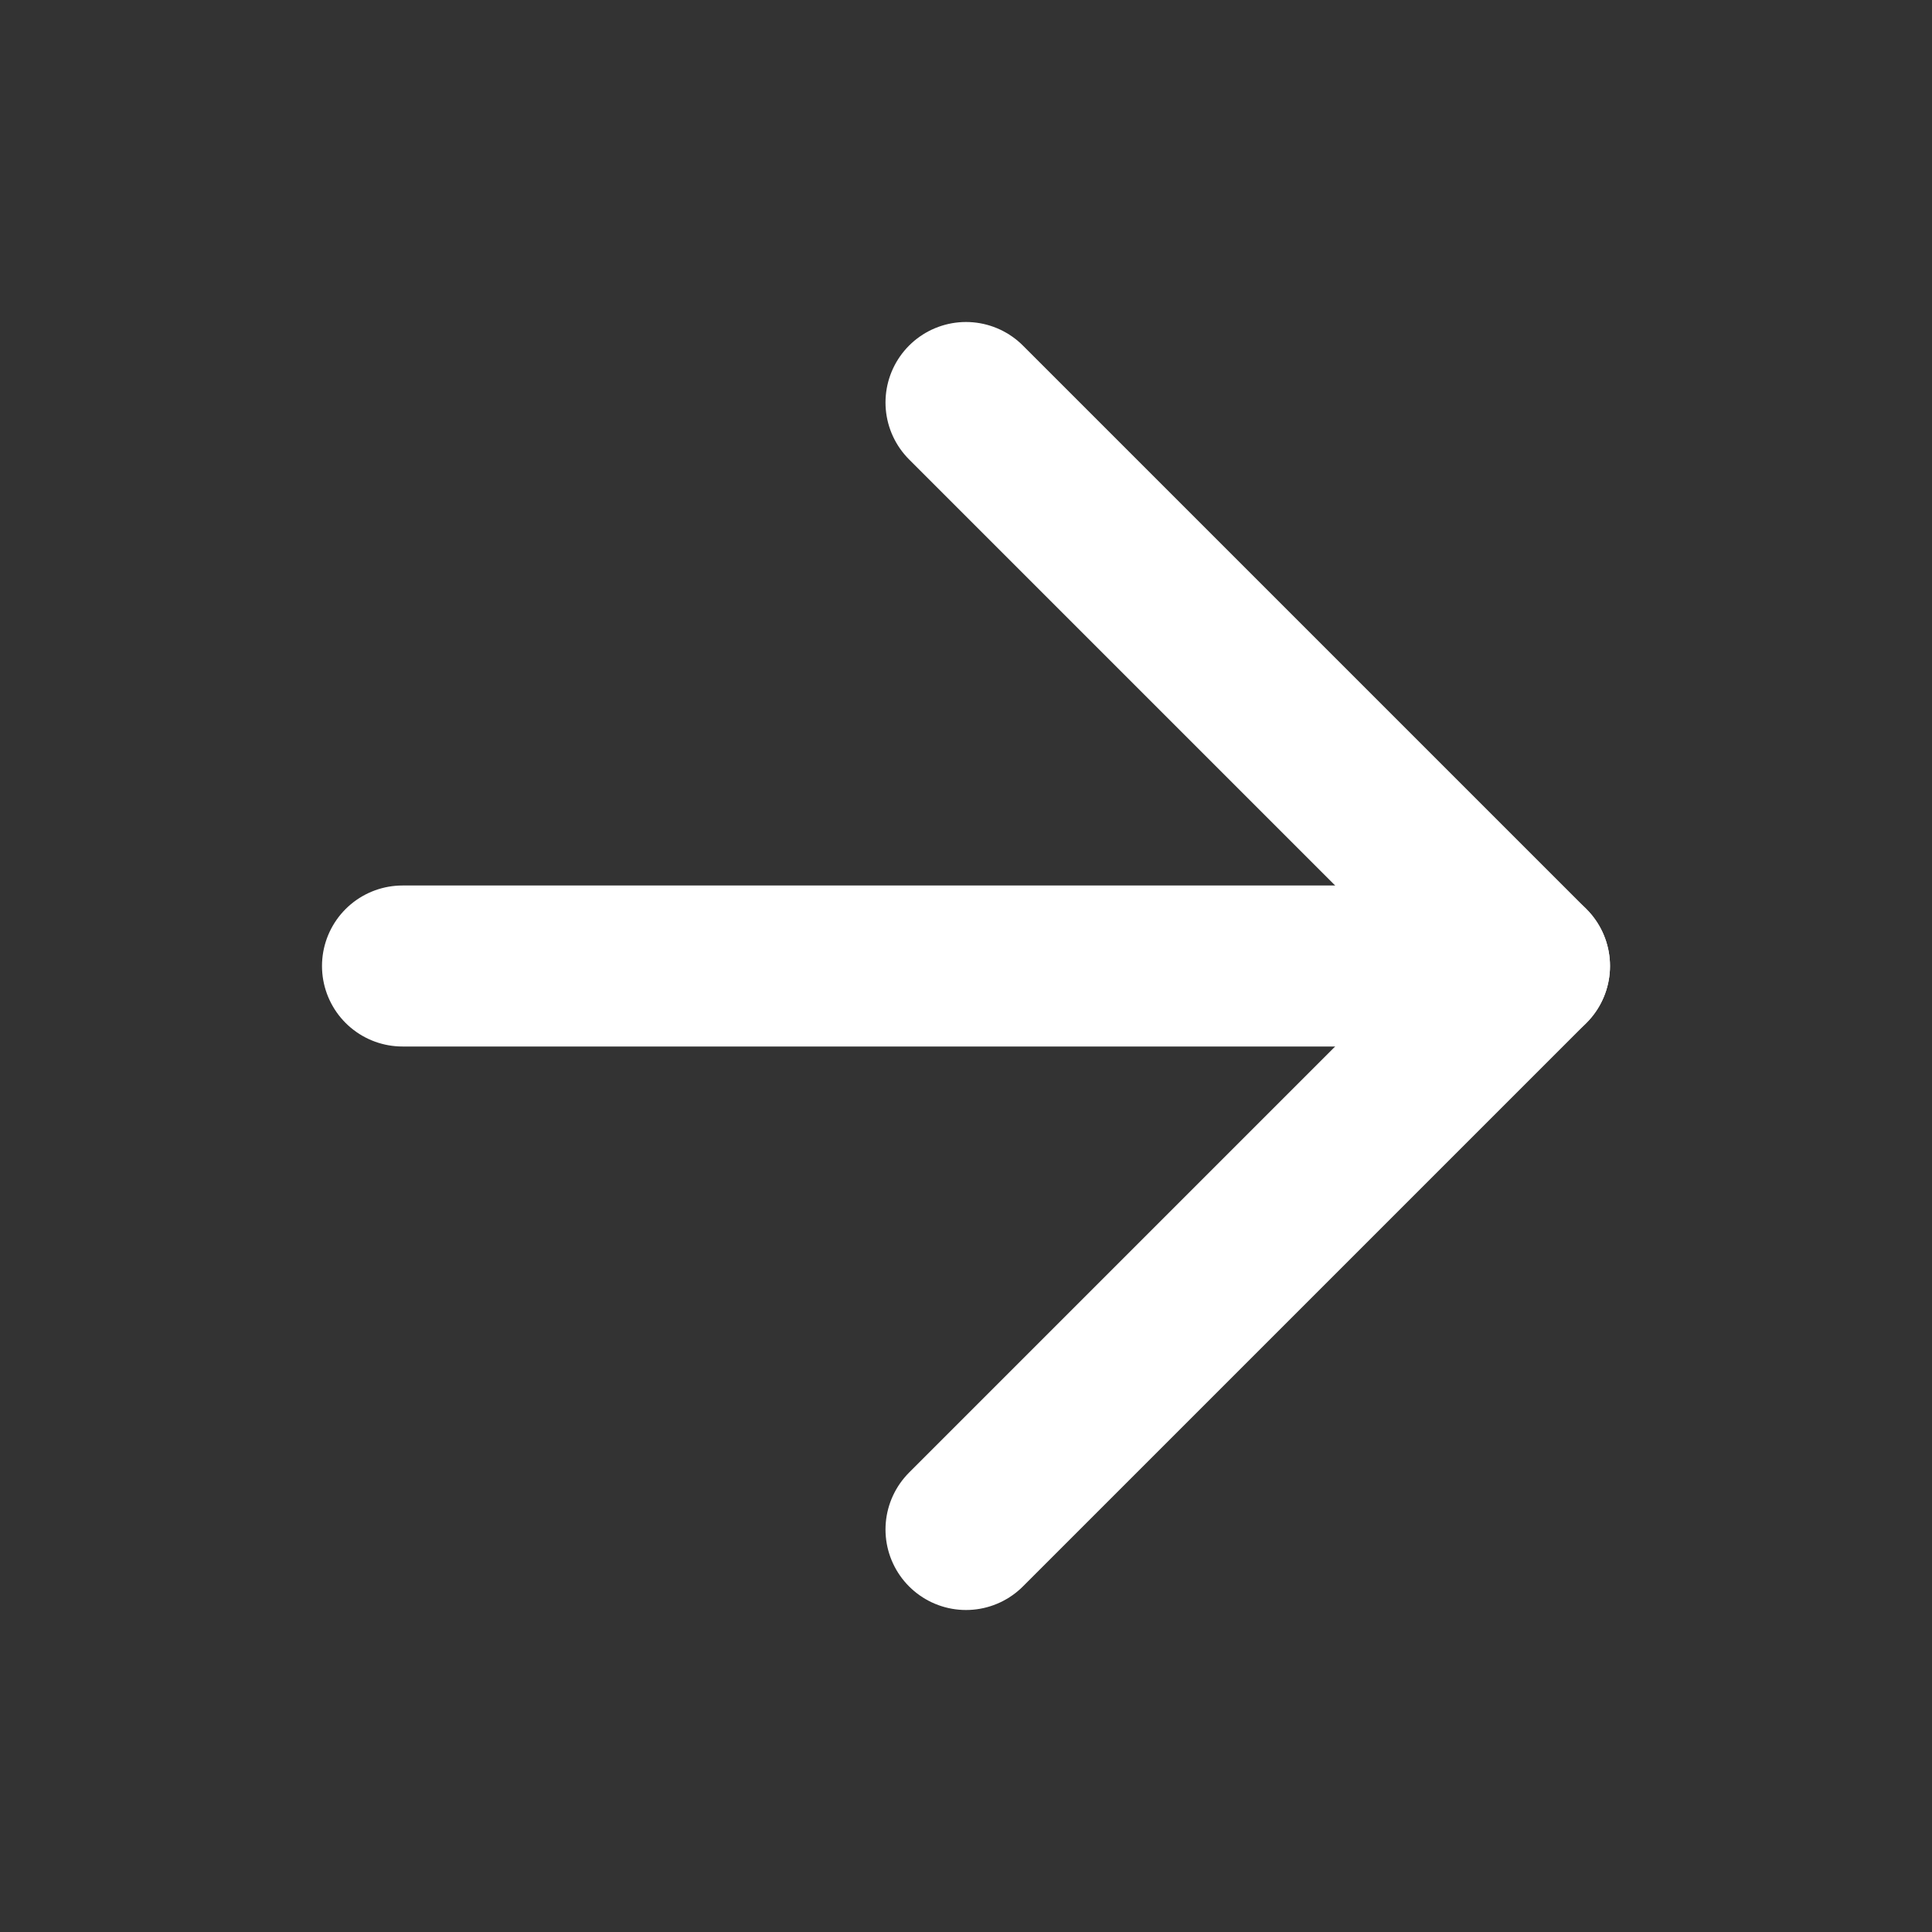 <svg width="24" height="24" viewBox="0 0 24 24" fill="none" xmlns="http://www.w3.org/2000/svg">
<rect x="0" y="0" width="24" height="24" fill="#333333" stroke="none"/>
<g clip-path="url(#clip0_43_1347)">
<path d="M5 12L19 12" stroke="white" stroke-width="2" stroke-linecap="round" stroke-linejoin="round"/>
<path d="M12 5L19 12L12 19" stroke="white" stroke-width="2" stroke-linecap="round" stroke-linejoin="round"/>
</g>
<defs>
<clipPath id="clip0_43_1347">
<rect width="24" height="24" fill="white" transform="translate(24 24) rotate(-180)"/>
</clipPath>
</defs>
</svg>
